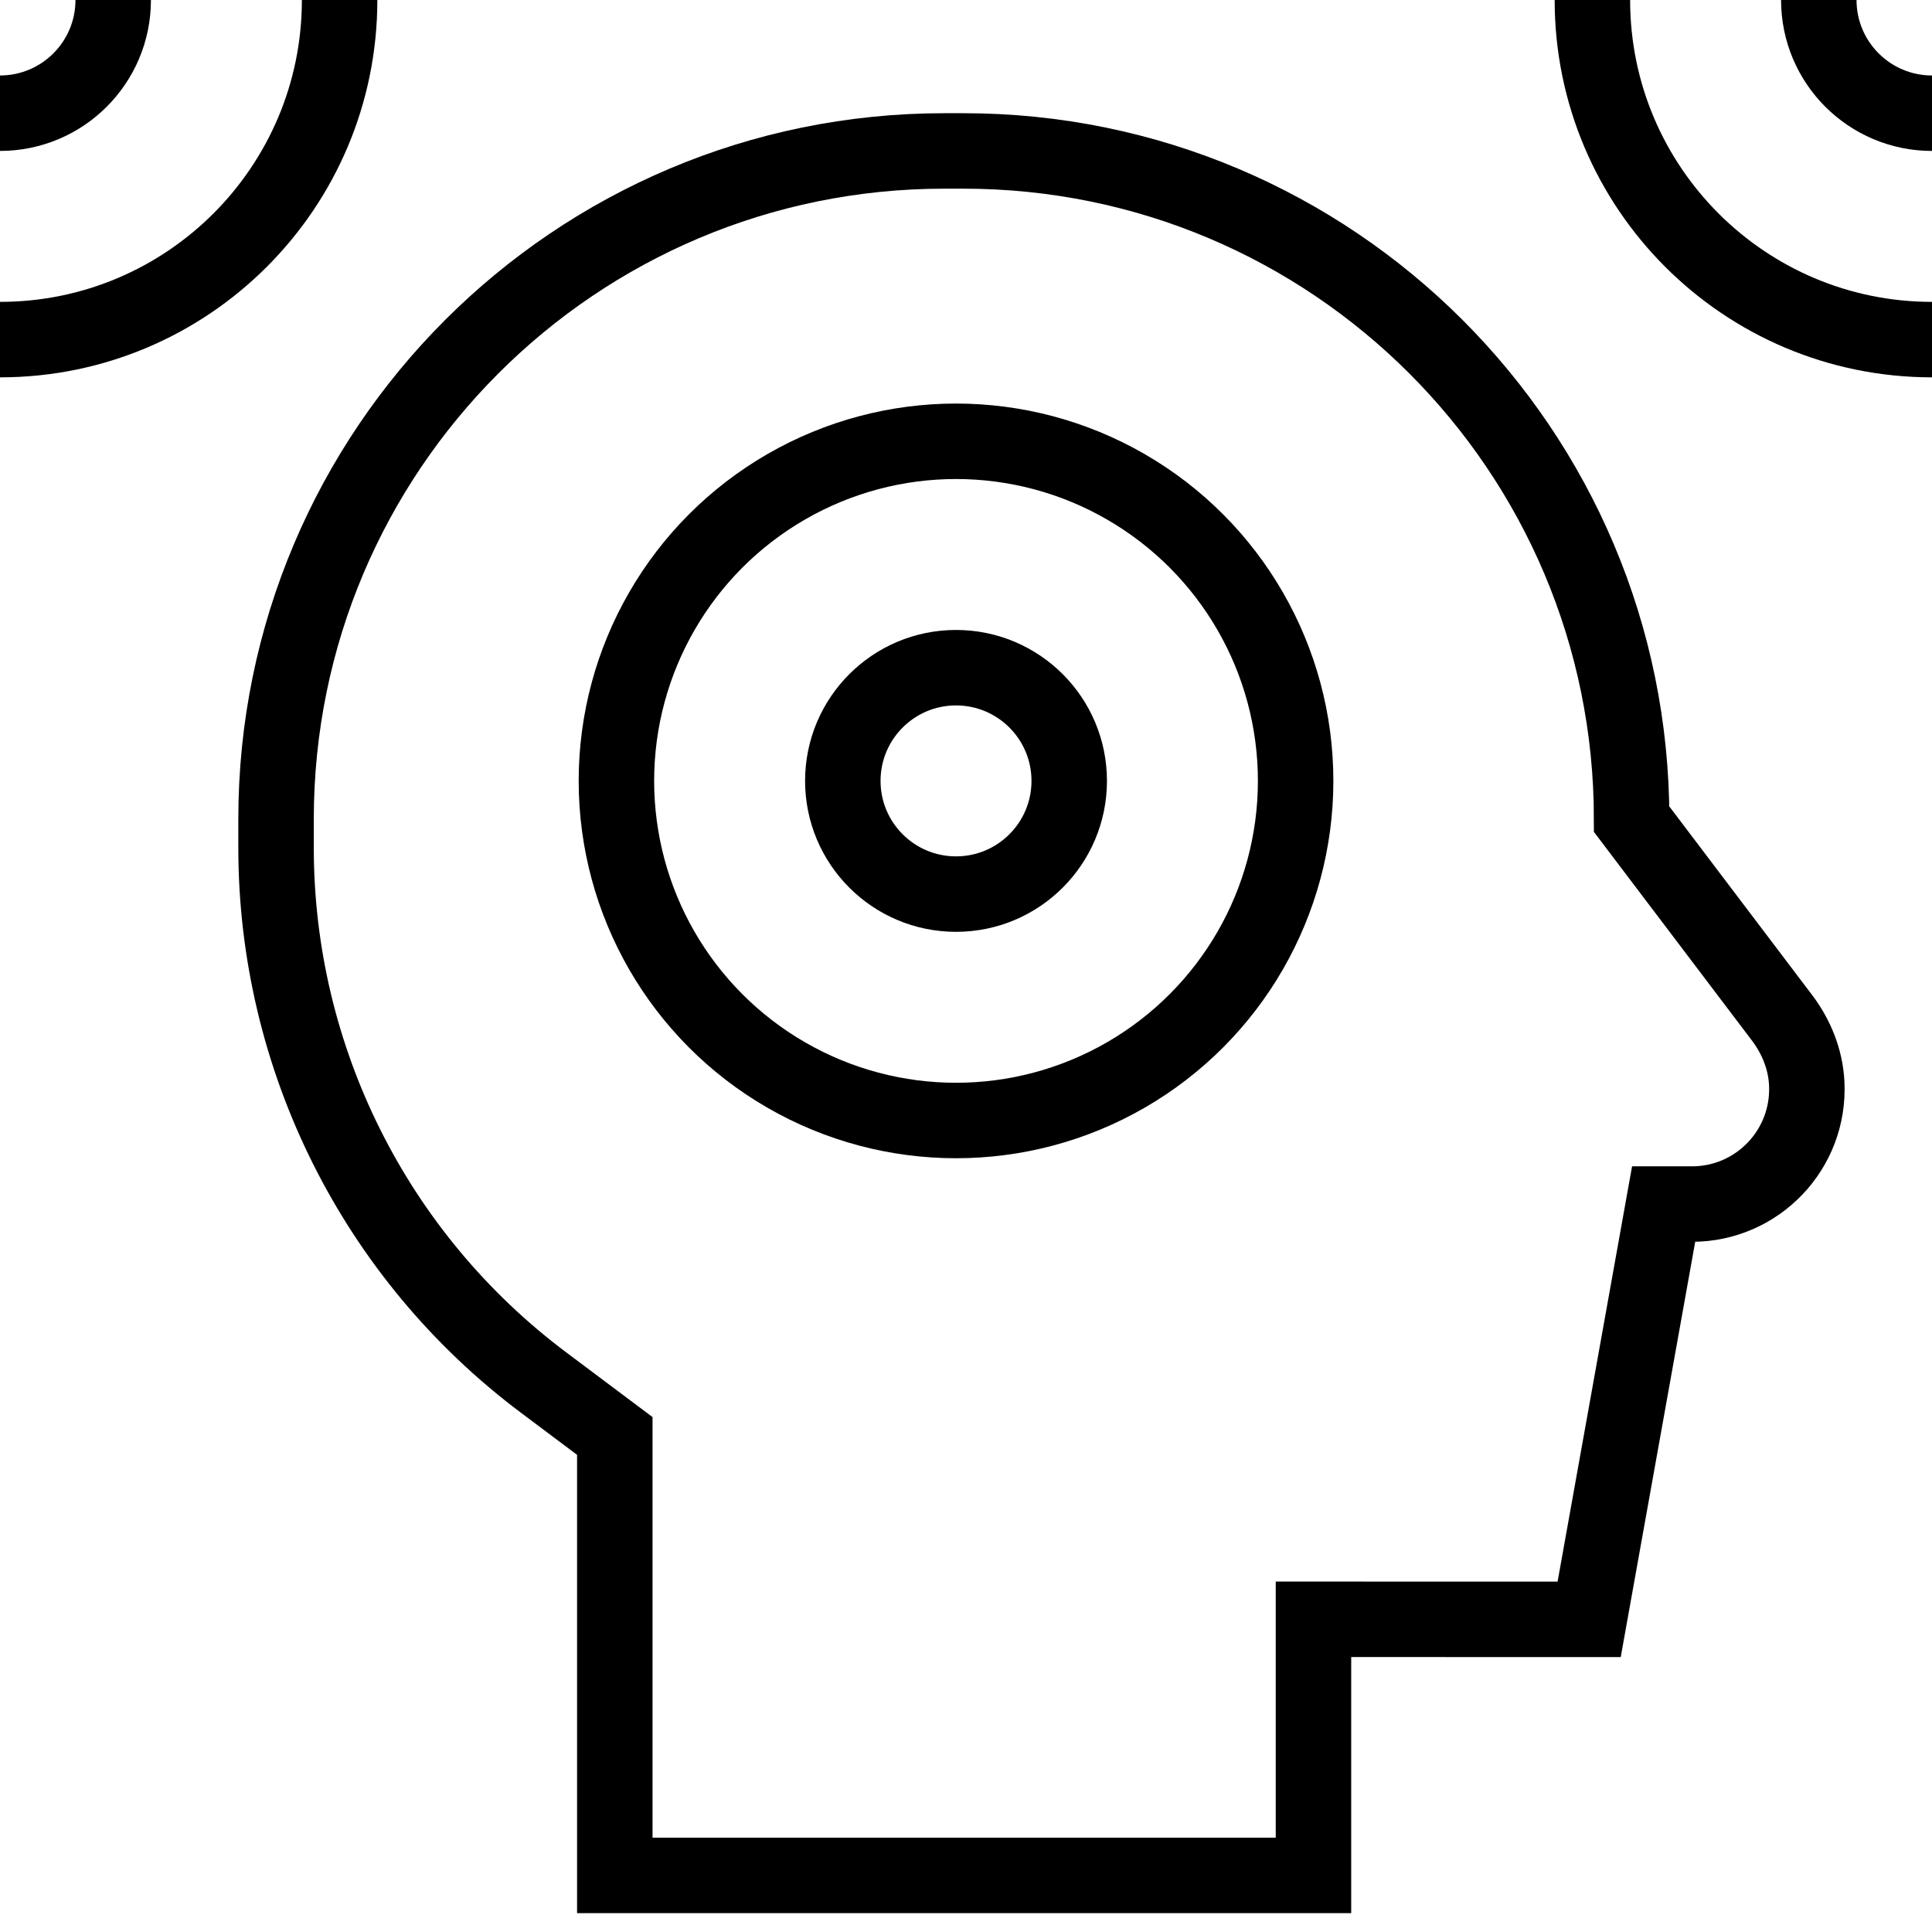 <svg version="1.1" id="Capa_1" xmlns="http://www.w3.org/2000/svg" xmlns:xlink="http://www.w3.org/1999/xlink" x="0px" y="0px" viewBox="0 0 512 512" style="enable-background:new 0 0 512 512;" xml:space="preserve" width="300" height="300" xmlns:svgjs="http://svgjs.dev/svgjs"><g width="100%" height="100%" transform="matrix(1,0,0,1,0,0)"><g>
	<circle style="stroke-miterlimit: 10;" cx="253.355" cy="206.946" r="30" fill="none" fill-opacity="1" stroke="#000000" stroke-opacity="1" data-original-stroke-color="#000000ff" stroke-width="20" data-original-stroke-width="30"/>
	<circle style="stroke-miterlimit: 10;" cx="253.355" cy="206.946" r="90" fill="none" fill-opacity="1" stroke="#000000" stroke-opacity="1" data-original-stroke-color="#000000ff" stroke-width="20" data-original-stroke-width="30"/>
	<g>
		<path style="stroke-miterlimit: 10;" d="M73.157,217.092v7.581&#10;&#9;&#9;&#9;c0,55.751,26.254,108.248,70.861,141.691l18.91,14.177V497h185.155v-67.865l73.061,0.008l19.738-110.053h7.517&#10;&#9;&#9;&#9;c17.328,0,31.275-14.477,30.405-31.996c-0.314-6.314-2.74-12.343-6.557-17.383l-39.85-52.62v0&#10;&#9;&#9;&#9;C432.398,119.287,353.111,40,255.306,40h-5.057C152.444,40,73.157,119.287,73.157,217.092z" fill="none" fill-opacity="1" stroke="#000000" stroke-opacity="1" data-original-stroke-color="#000000ff" stroke-width="20" data-original-stroke-width="30"/>
	</g>
	<g>
		<path style="stroke-miterlimit: 10;" d="M482,0c0,16.569,13.431,30,30,30" fill="none" fill-opacity="1" stroke="#000000" stroke-opacity="1" data-original-stroke-color="#000000ff" stroke-width="20" data-original-stroke-width="30"/>
		<path style="stroke-miterlimit: 10;" d="M422,0c0,49.706,40.294,90,90,90" fill="none" fill-opacity="1" stroke="#000000" stroke-opacity="1" data-original-stroke-color="#000000ff" stroke-width="20" data-original-stroke-width="30"/>
	</g>
	<g>
		<path style="stroke-miterlimit: 10;" d="M30,0c0,16.569-13.431,30-30,30" fill="none" fill-opacity="1" stroke="#000000" stroke-opacity="1" data-original-stroke-color="#000000ff" stroke-width="20" data-original-stroke-width="30"/>
		<path style="stroke-miterlimit: 10;" d="M90,0c0,49.706-40.294,90-90,90" fill="none" fill-opacity="1" stroke="#000000" stroke-opacity="1" data-original-stroke-color="#000000ff" stroke-width="20" data-original-stroke-width="30"/>
	</g>
</g><g>
</g><g>
</g><g>
</g><g>
</g><g>
</g><g>
</g><g>
</g><g>
</g><g>
</g><g>
</g><g>
</g><g>
</g><g>
</g><g>
</g><g>
</g></g></svg>